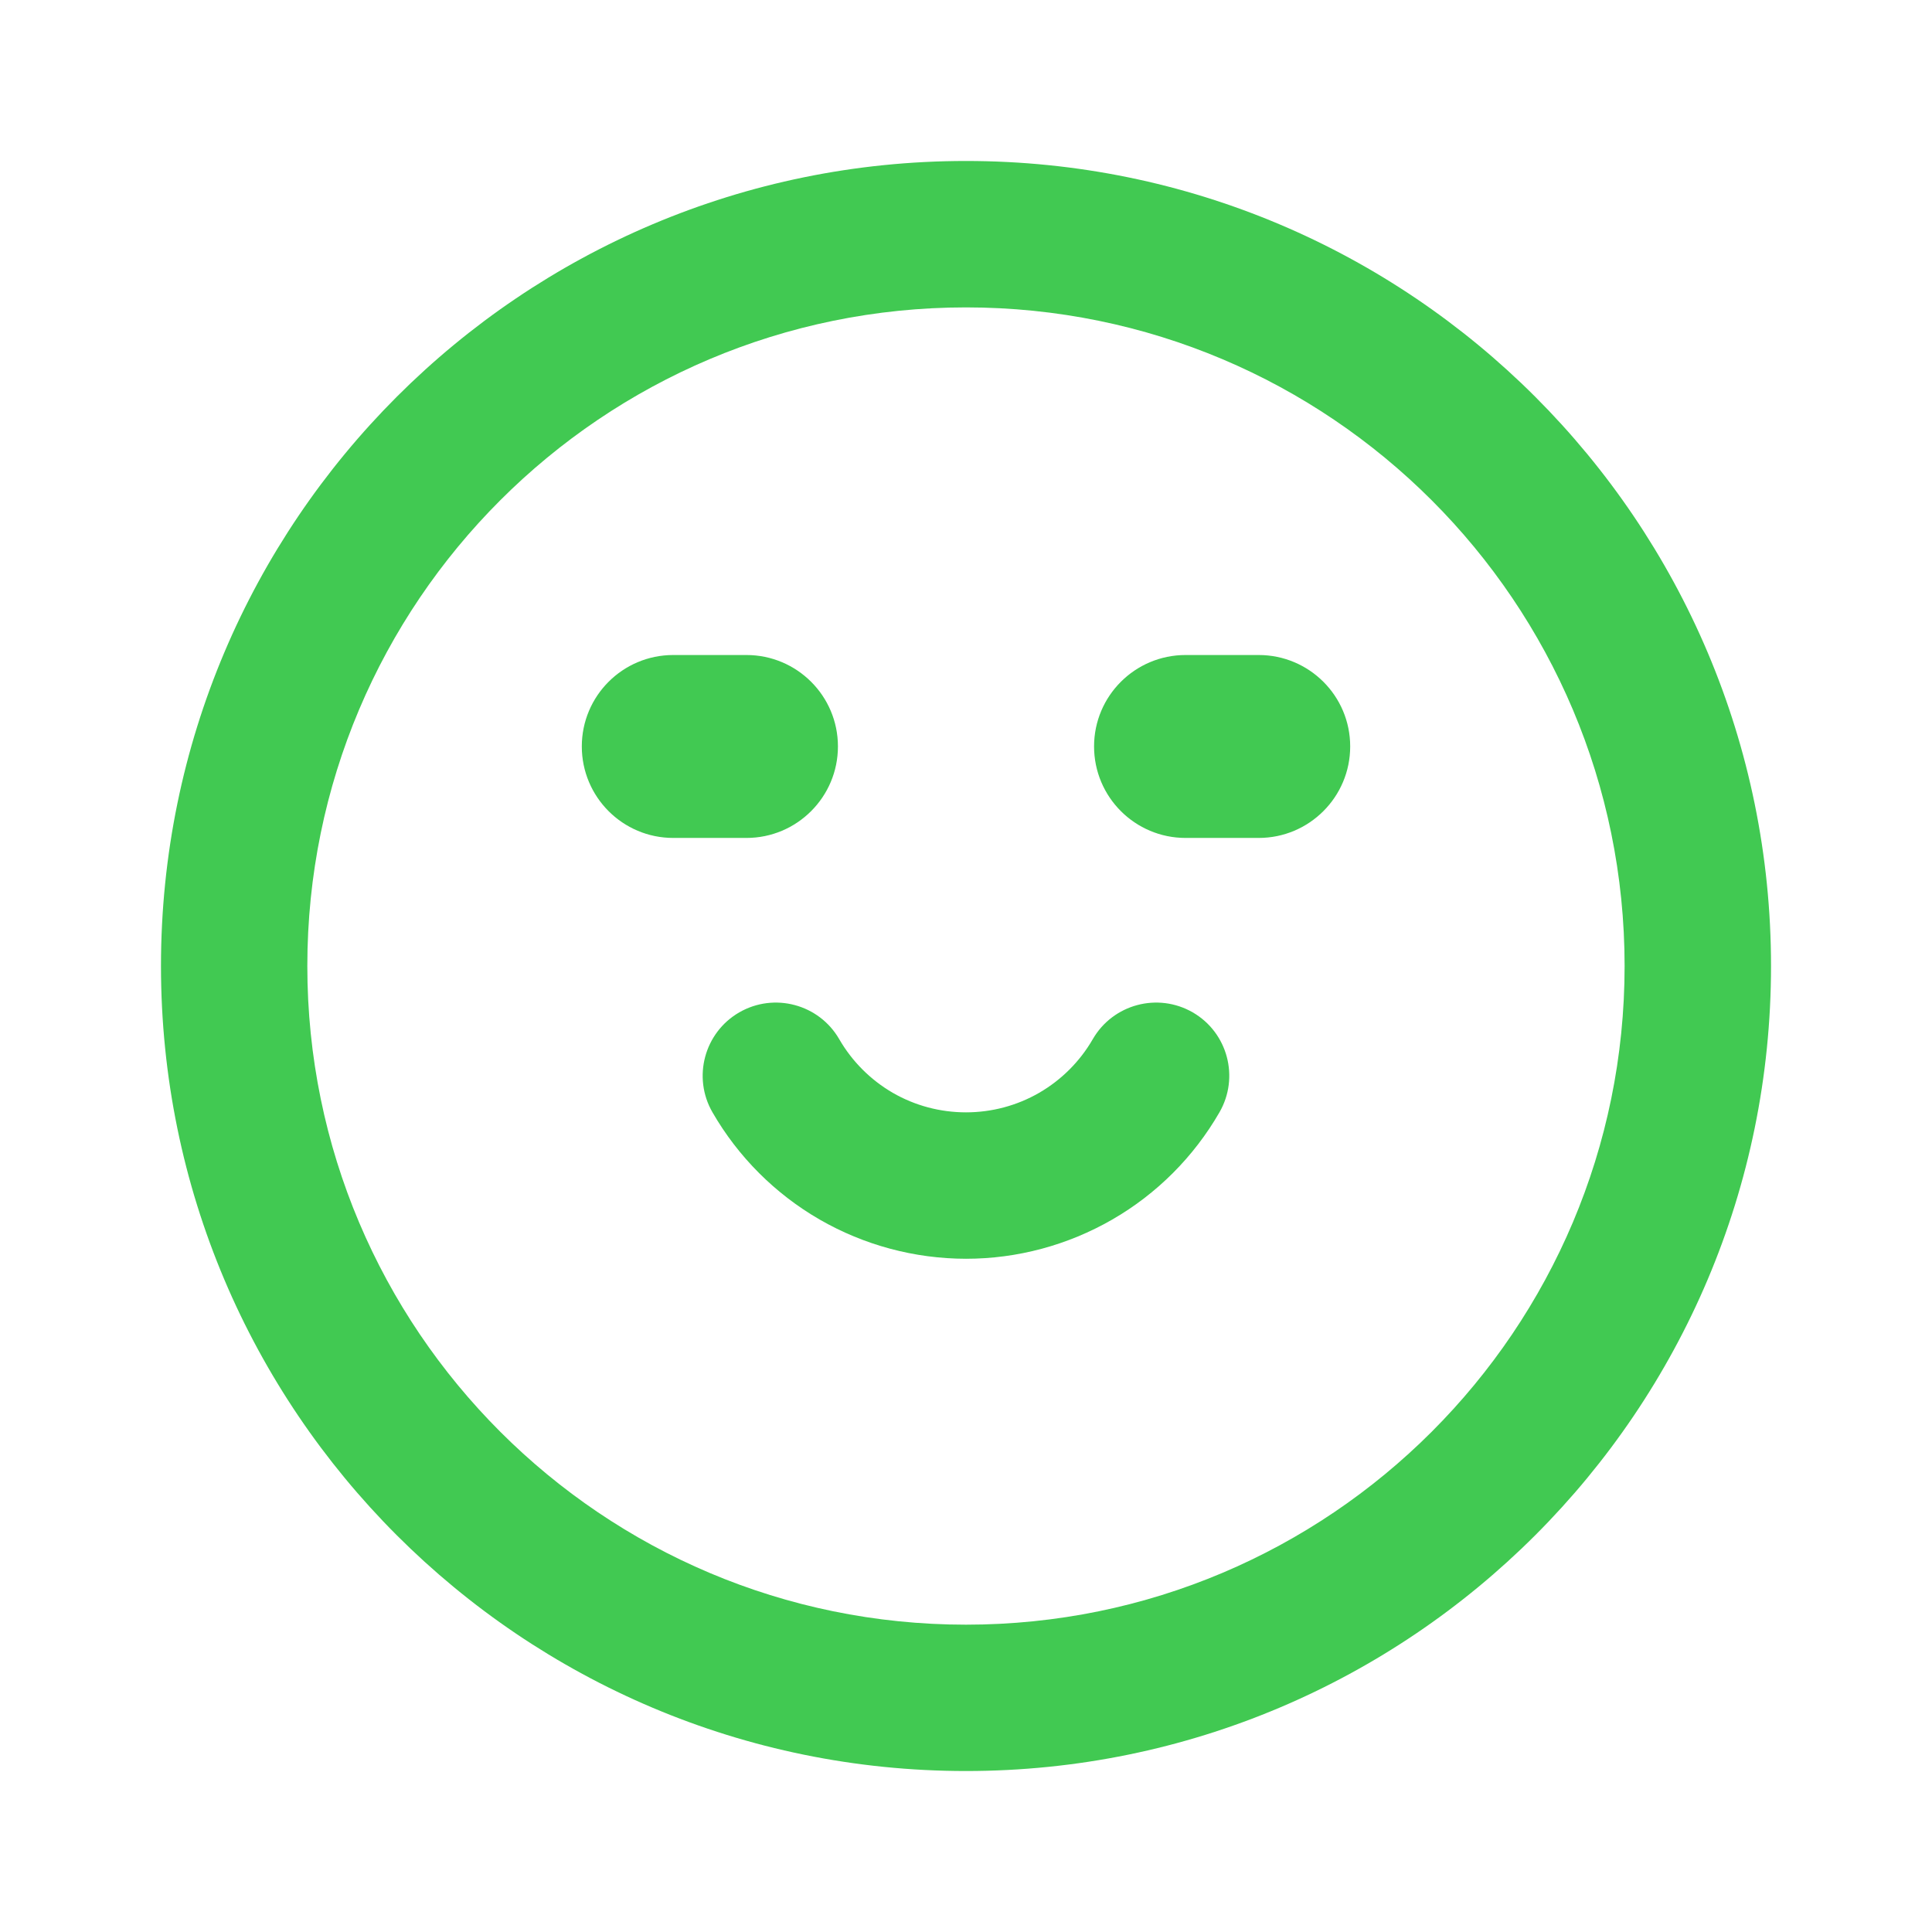 <svg xmlns="http://www.w3.org/2000/svg" width="28" height="28" viewBox="0 0 28 28" fill="none"><path d="M23.545 14C23.545 8.728 19.272 4.455 14 4.455C8.728 4.455 4.454 8.728 4.454 14C4.454 19.272 8.728 23.546 14 23.546C19.272 23.546 23.545 19.272 23.545 14ZM25.667 14C25.667 20.444 20.443 25.667 14 25.667C7.557 25.667 2.333 20.444 2.333 14C2.333 7.557 7.557 2.333 14 2.333C20.443 2.333 25.667 7.557 25.667 14Z" fill="#41C952"></path><path d="M15.837 15.061C16.13 14.553 16.779 14.38 17.286 14.672C17.793 14.965 17.966 15.614 17.673 16.121C17.301 16.766 16.766 17.302 16.121 17.674C15.476 18.046 14.744 18.243 14 18.243C13.255 18.242 12.523 18.046 11.878 17.674C11.234 17.302 10.698 16.766 10.326 16.121C10.033 15.614 10.207 14.965 10.714 14.672C11.221 14.38 11.87 14.553 12.163 15.061C12.349 15.383 12.617 15.651 12.939 15.838C13.261 16.024 13.627 16.121 14 16.121C14.372 16.121 14.738 16.024 15.06 15.838C15.383 15.651 15.651 15.383 15.837 15.061Z" fill="#41C952"></path><path d="M10.818 9.625H9.757C9.099 9.625 8.564 10.159 8.564 10.818C8.564 11.477 9.099 12.011 9.757 12.011H10.818C11.477 12.011 12.011 11.477 12.011 10.818C12.011 10.159 11.477 9.625 10.818 9.625Z" fill="#41C952"></path><path d="M11.879 10.818C11.879 10.233 11.404 9.758 10.818 9.758H9.757C9.172 9.758 8.697 10.233 8.697 10.818C8.697 11.404 9.172 11.879 9.757 11.879H10.818C11.404 11.879 11.879 11.404 11.879 10.818ZM12.144 10.818C12.144 11.55 11.55 12.144 10.818 12.144H9.757C9.025 12.144 8.432 11.55 8.432 10.818C8.432 10.086 9.025 9.493 9.757 9.493H10.818C11.55 9.493 12.144 10.086 12.144 10.818Z" fill="#41C952"></path><path d="M18.242 9.625H17.182C16.523 9.625 15.989 10.159 15.989 10.818C15.989 11.477 16.523 12.011 17.182 12.011H18.242C18.901 12.011 19.436 11.477 19.436 10.818C19.436 10.159 18.901 9.625 18.242 9.625Z" fill="#41C952"></path><path d="M19.303 10.818C19.303 10.233 18.828 9.758 18.242 9.758H17.182C16.596 9.758 16.121 10.233 16.121 10.818C16.121 11.404 16.596 11.879 17.182 11.879H18.242C18.828 11.879 19.303 11.404 19.303 10.818ZM19.568 10.818C19.568 11.55 18.974 12.144 18.242 12.144H17.182C16.45 12.144 15.856 11.55 15.856 10.818C15.856 10.086 16.45 9.493 17.182 9.493H18.242C18.974 9.493 19.568 10.086 19.568 10.818Z" fill="#41C952"></path></svg>